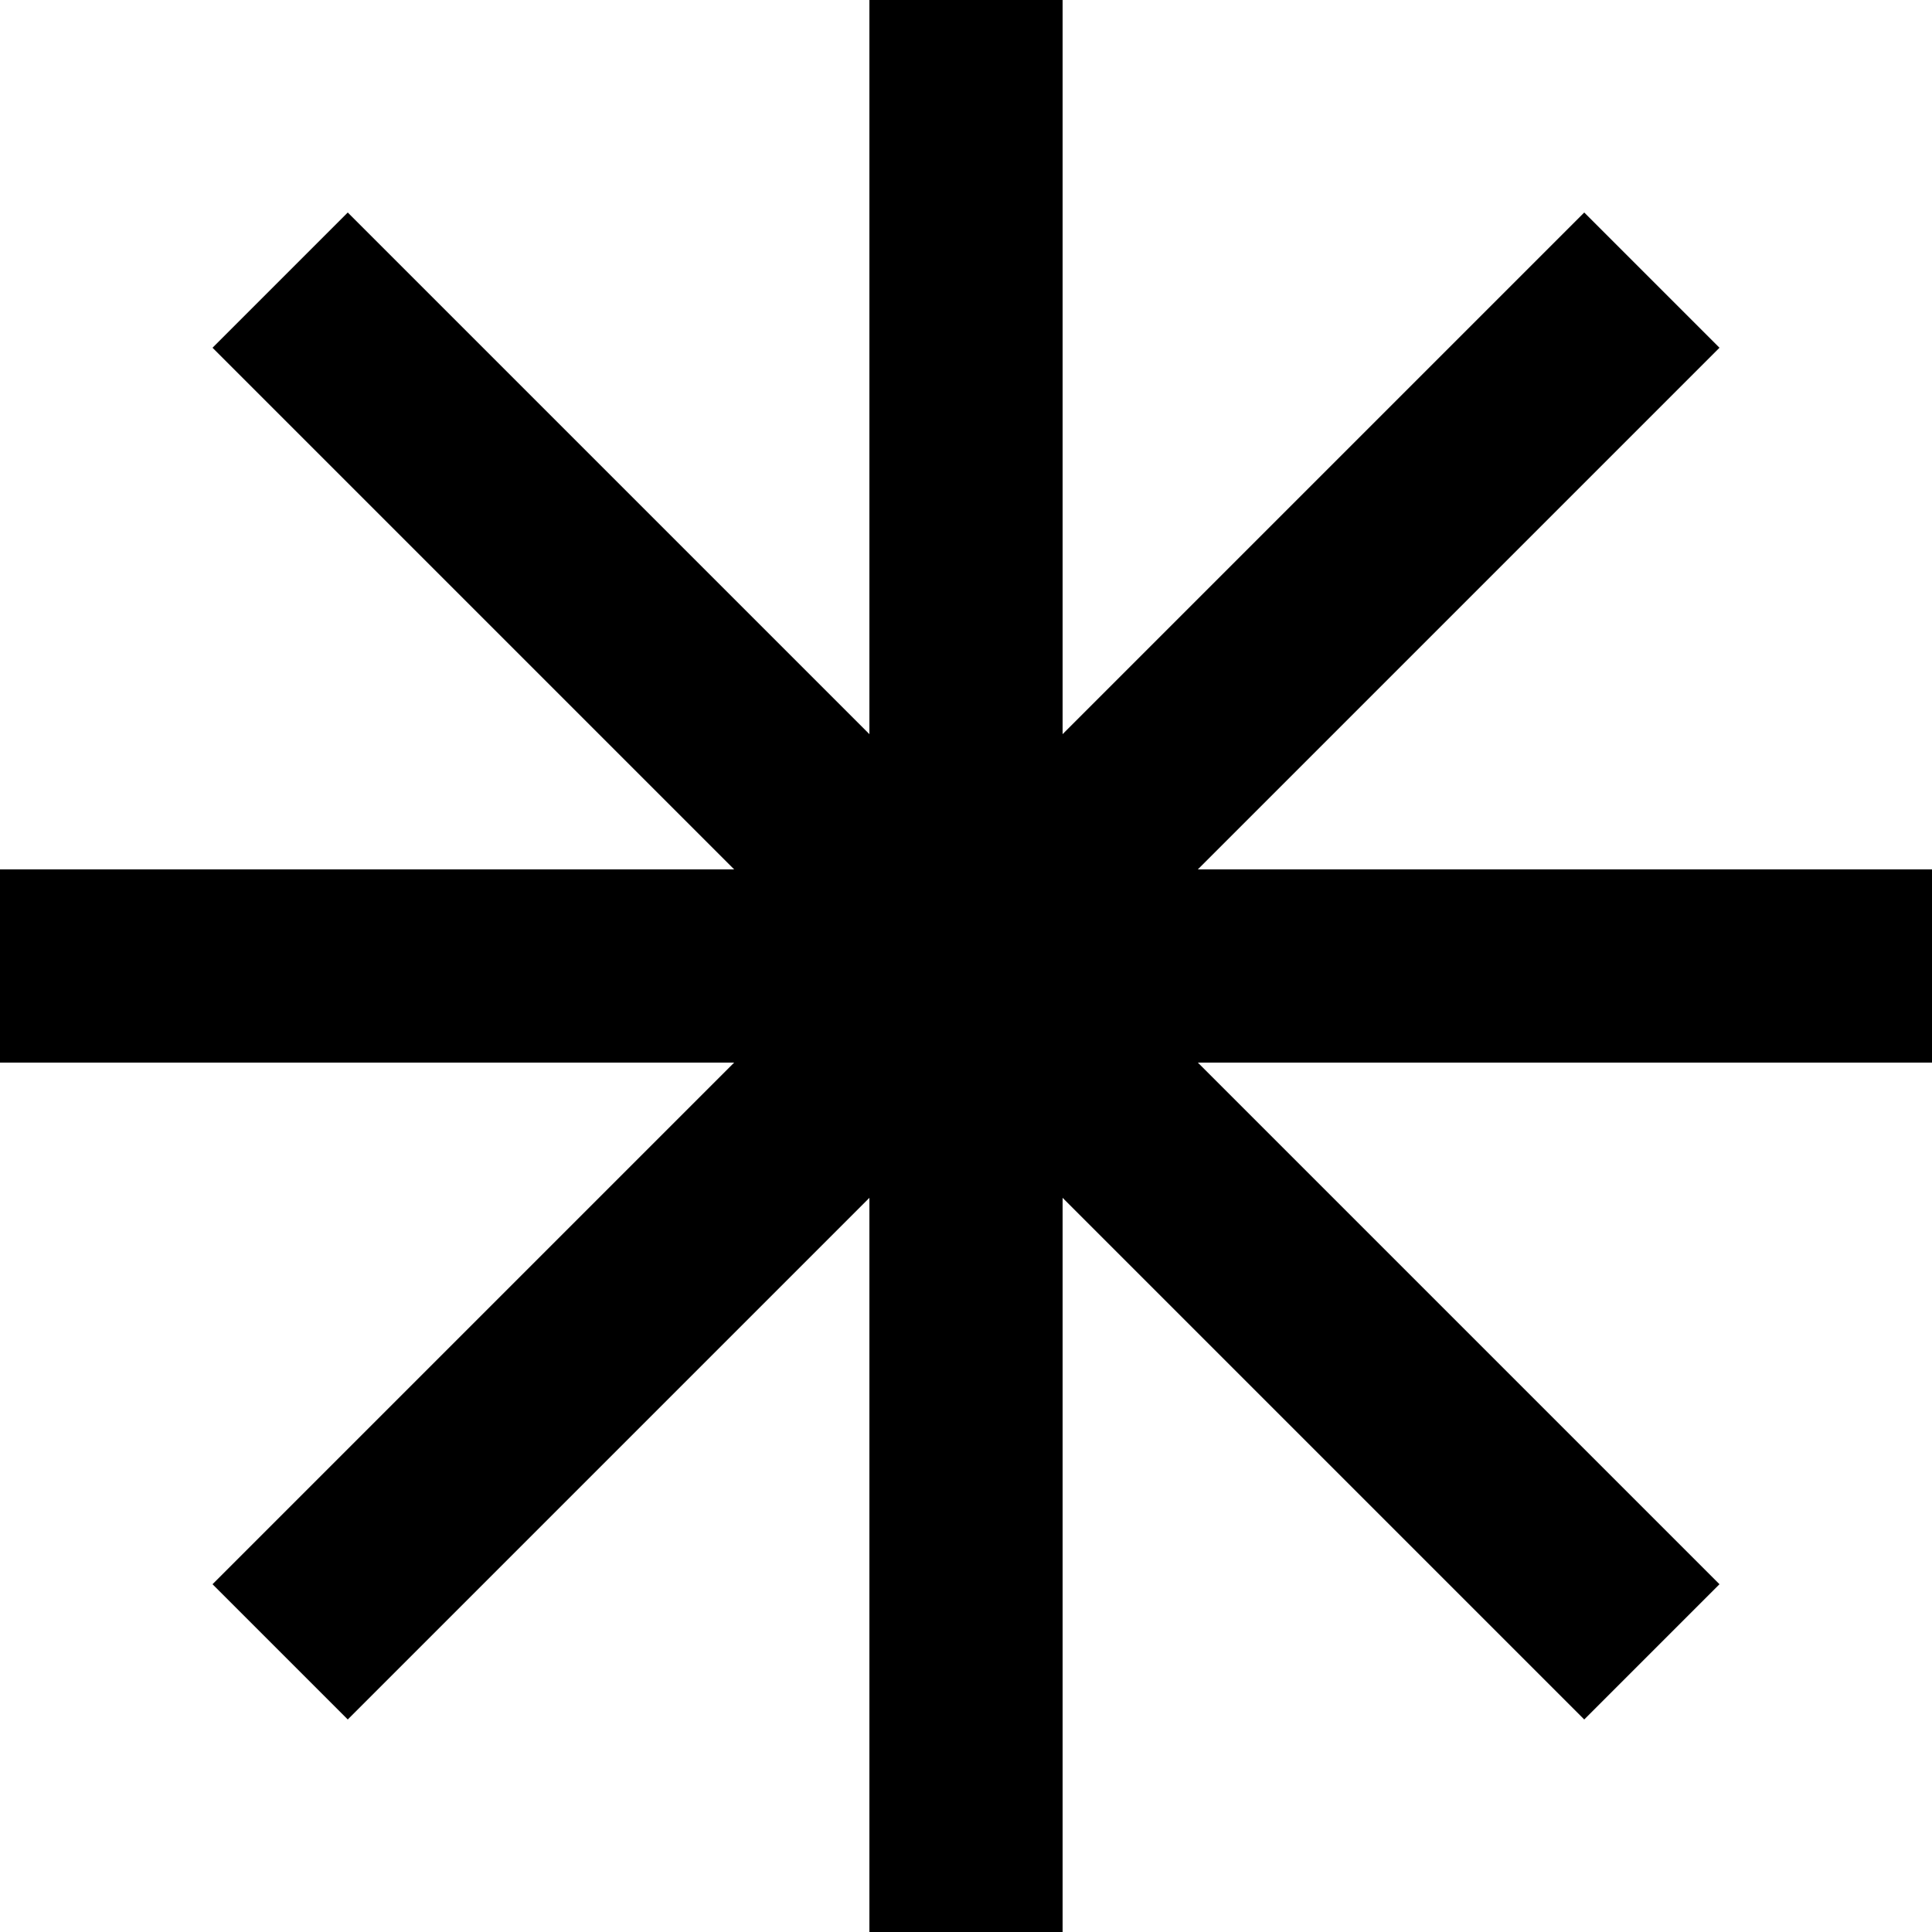 <svg width="52" height="52" viewBox="0 0 52 52" fill="none" xmlns="http://www.w3.org/2000/svg">
<path d="M52 23.4H32.24L46.28 9.36L42.64 5.72L28.6 19.76V0H23.4V19.76L9.36 5.72L5.72 9.36L19.76 23.4H0V28.6H19.76L5.72 42.64L9.36 46.28L23.4 32.24V52H28.6V32.24L42.64 46.28L46.28 42.64L32.24 28.6H52V23.4Z" fill="black"/>
</svg>
